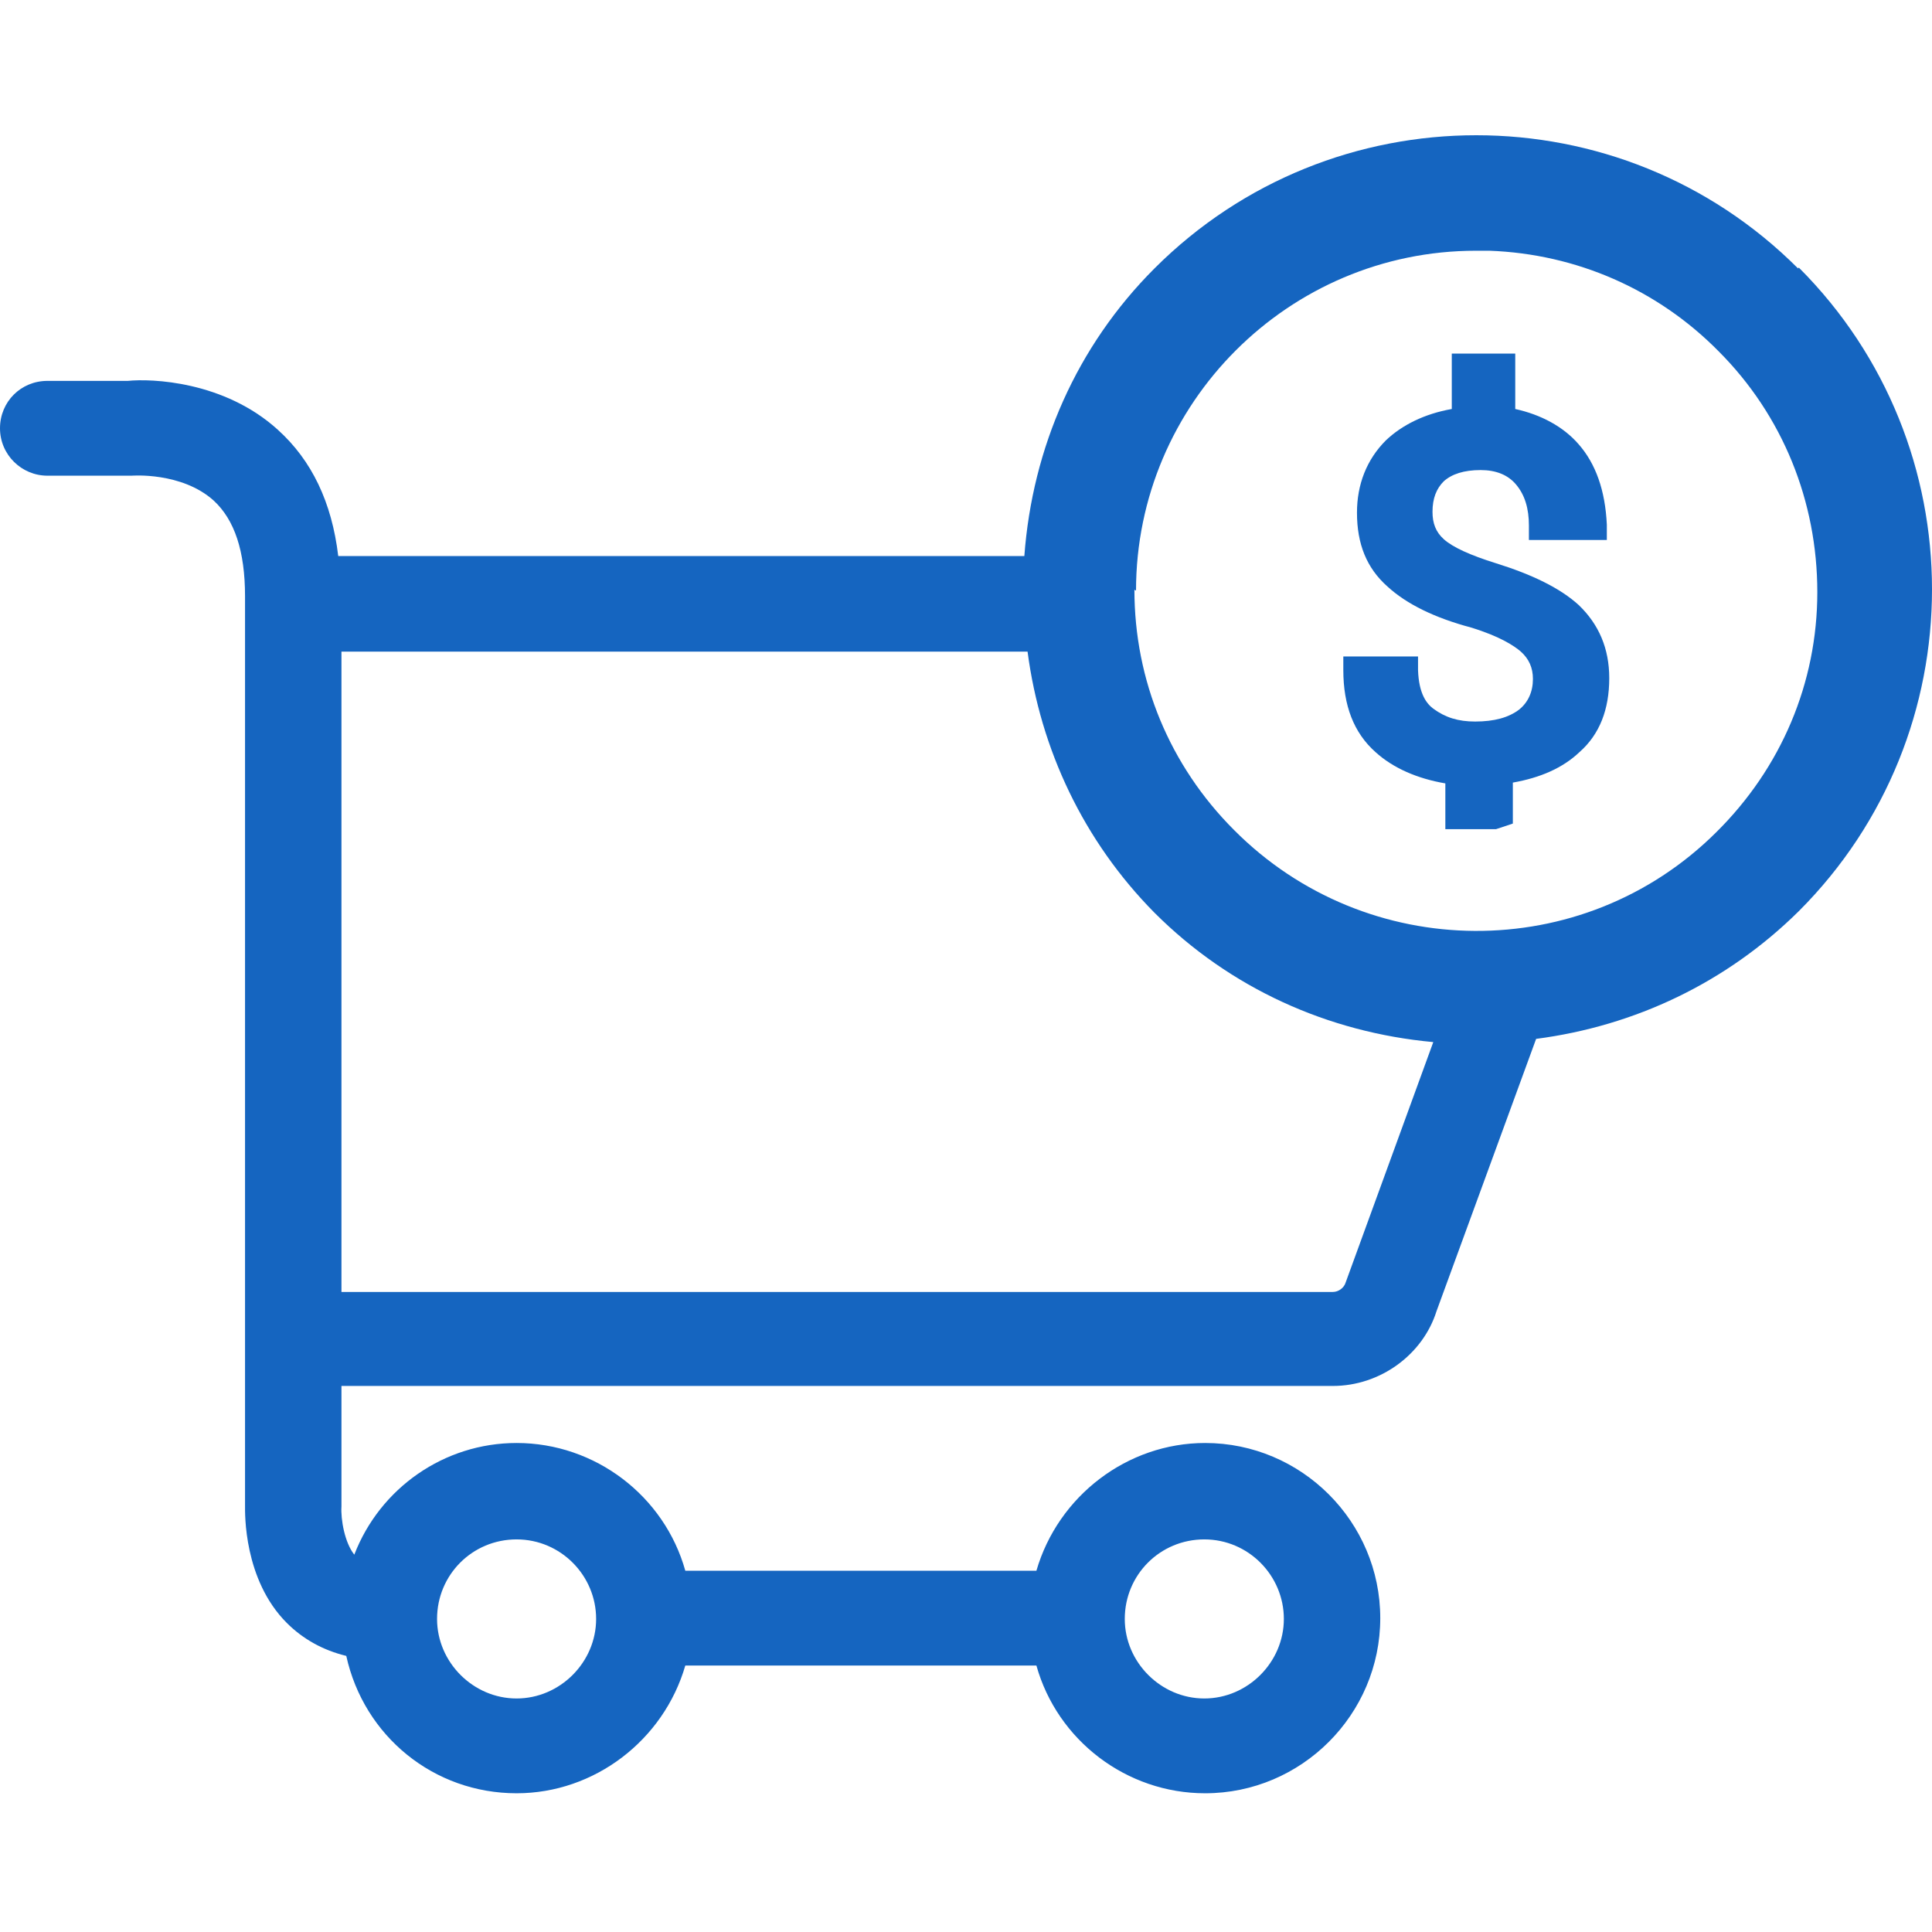 <svg width="200" height="200" viewBox="0 0 200 200" fill="none" xmlns="http://www.w3.org/2000/svg">
<path d="M186.132 27.785C167.751 9.405 137.894 9.405 119.513 27.785C111.446 35.853 106.872 46.332 106.04 57.56H35.014C34.349 51.987 32.27 47.663 28.776 44.502C23.204 39.429 15.636 39.179 13.224 39.429H4.907C2.162 39.429 0 41.591 0 44.336C0 47.08 2.246 49.243 4.907 49.243H13.64C13.64 49.243 18.796 48.827 22.123 51.821C24.285 53.817 25.366 57.061 25.366 61.718V155.865C25.366 156.614 25.2 163.517 29.691 168.008C31.355 169.671 33.434 170.835 35.846 171.418C37.675 179.734 44.911 185.639 53.477 185.639C61.545 185.639 68.697 180.15 70.943 172.416H107.288C109.45 180.15 116.603 185.639 124.753 185.639C134.733 185.639 142.884 177.489 142.884 167.509C142.884 157.528 134.733 149.378 124.753 149.378C116.686 149.378 109.533 154.867 107.288 162.602H70.943C68.781 154.867 61.628 149.378 53.477 149.378C45.992 149.378 39.339 154.035 36.677 160.938C35.679 159.691 35.264 157.279 35.347 155.948V143.473H137.977C142.884 143.473 147.292 140.229 148.706 135.738L159.019 107.544C169.248 106.213 178.73 101.722 186.215 94.32C204.595 75.94 204.595 46.082 186.215 27.702L186.132 27.785ZM119.513 94.487C127.331 102.304 137.478 106.879 148.373 107.877L139.308 132.744C139.141 133.326 138.559 133.742 137.977 133.742H35.347V67.457H106.373C107.704 77.603 112.195 87.085 119.513 94.487ZM117.601 61.136C117.601 41.758 133.403 25.956 152.781 25.956H154.195C163.177 26.288 171.577 29.948 177.898 36.352C184.551 43.005 188.128 51.904 188.128 61.302C188.128 70.7 184.385 79.516 177.648 86.17C163.842 99.892 141.47 99.726 127.747 85.92C121.094 79.267 117.434 70.451 117.434 61.053L117.601 61.136ZM45.244 167.592C45.244 163.018 48.903 159.358 53.477 159.358C58.052 159.358 61.711 163.101 61.711 167.592C61.711 172.083 57.969 175.826 53.477 175.826C48.986 175.826 45.244 172.083 45.244 167.592ZM116.436 167.592C116.436 163.018 120.096 159.358 124.67 159.358C129.244 159.358 132.904 163.101 132.904 167.592C132.904 172.083 129.161 175.826 124.67 175.826C120.179 175.826 116.436 172.083 116.436 167.592Z" fill="#1565C0"/>
<path d="M154.862 85.837L156.609 85.255V81.013C159.436 80.514 161.765 79.516 163.512 77.853C165.591 76.023 166.589 73.445 166.589 70.201C166.589 67.124 165.508 64.629 163.428 62.633C161.516 60.887 158.605 59.473 154.862 58.308C152.201 57.477 150.371 56.645 149.456 55.813C148.624 55.065 148.292 54.15 148.292 52.986C148.292 51.572 148.708 50.574 149.456 49.825C150.288 49.077 151.535 48.661 153.282 48.661C154.862 48.661 156.11 49.16 156.941 50.158C157.856 51.239 158.272 52.653 158.272 54.399V55.897H166.339V54.316C166.173 50.74 165.175 47.995 163.428 45.999C161.848 44.17 159.52 42.922 156.858 42.34V36.601H150.288V42.34C147.46 42.839 145.131 44.003 143.468 45.584C141.472 47.58 140.474 50.158 140.474 53.069C140.474 56.312 141.472 58.807 143.634 60.72C145.63 62.55 148.541 63.964 152.284 64.962C155.278 65.877 156.775 66.875 157.44 67.457C158.272 68.205 158.688 69.12 158.688 70.285C158.688 71.615 158.189 72.697 157.274 73.445C156.193 74.277 154.696 74.693 152.7 74.693C150.953 74.693 149.622 74.277 148.375 73.362C147.71 72.863 146.878 71.865 146.795 69.37V67.956H139.06V69.37C139.06 73.029 140.141 75.857 142.387 77.853C144.217 79.516 146.712 80.598 149.622 81.097V85.837H154.945H154.862Z" fill="#1565C0"/>
</svg>
